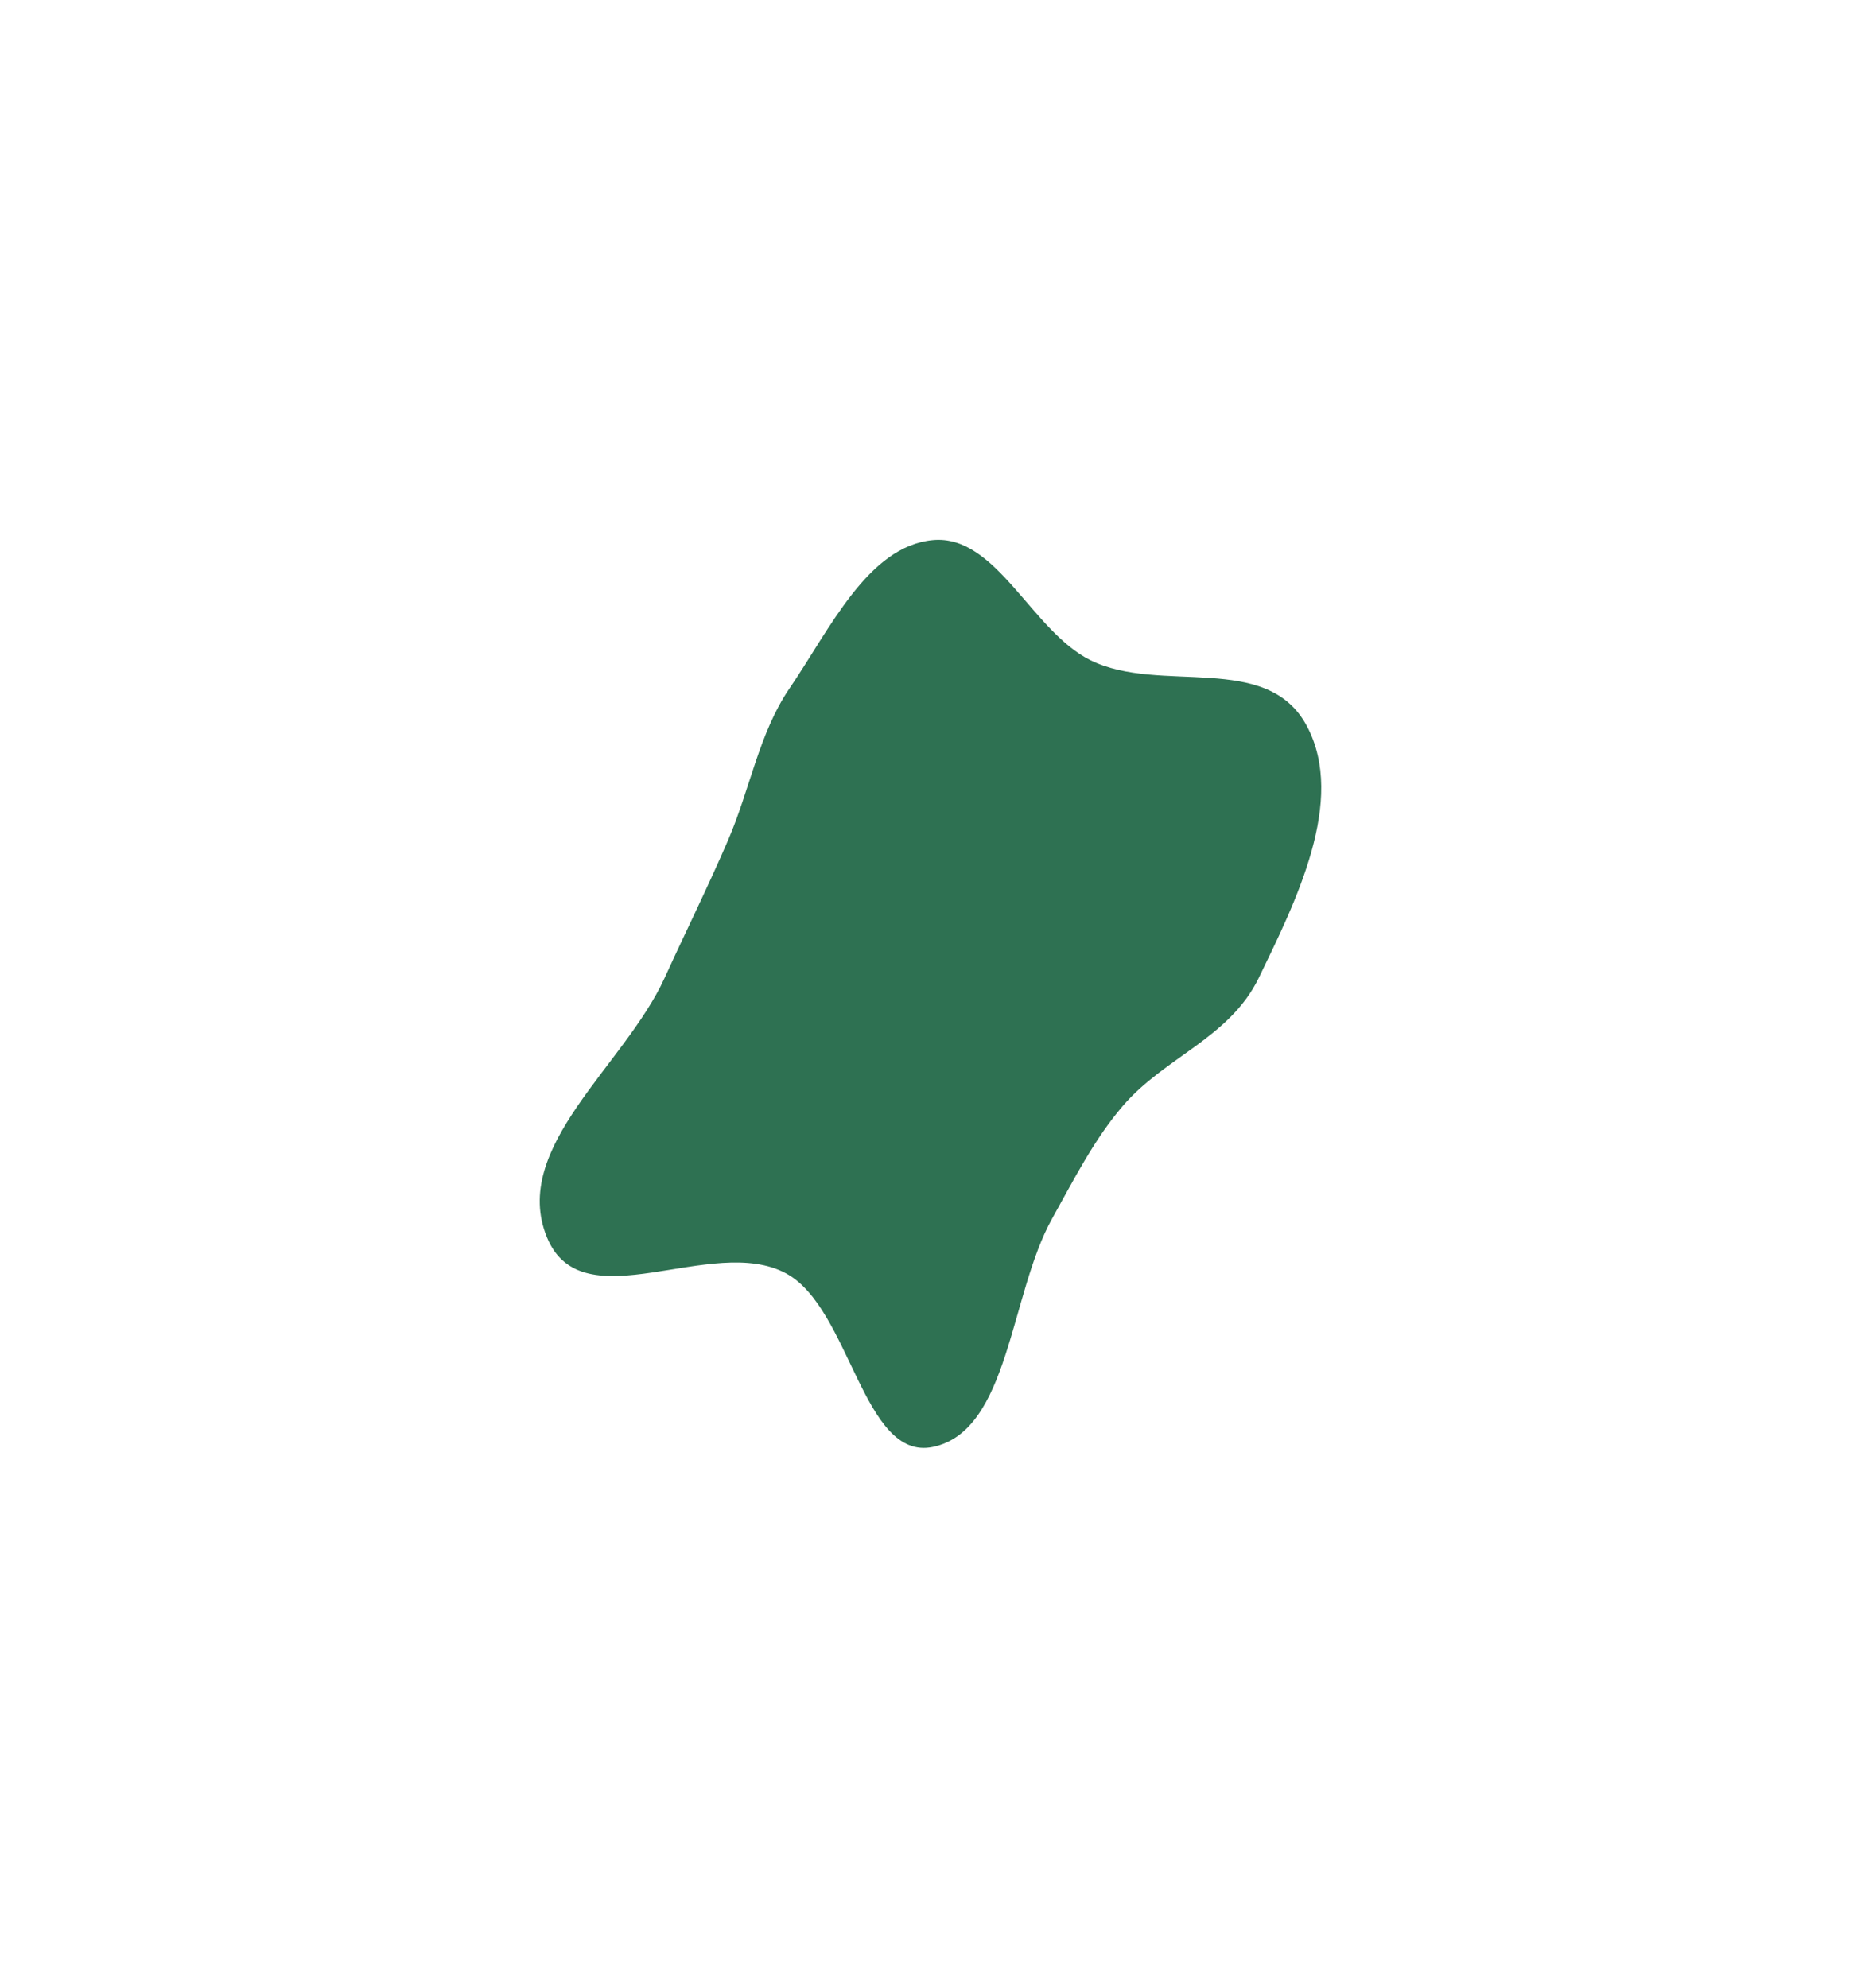 <?xml version="1.0" encoding="utf-8"?>
<svg xmlns="http://www.w3.org/2000/svg" fill="none" height="100%" overflow="visible" preserveAspectRatio="none" style="display: block;" viewBox="0 0 1724 1841" width="100%">
<g filter="url(#filter0_f_0_3860)" id="Vector">
<path clip-rule="evenodd" d="M864.091 500.249C923.008 494.674 955.61 584.342 1009.98 611.367C1074.7 643.542 1173.74 602.844 1210.73 672.568C1247.29 741.46 1200.31 835.146 1166.12 905.666C1139.14 961.317 1079.09 978.955 1040.28 1024.15C1013.62 1055.2 995.178 1091.85 974.639 1128.68C935.38 1199.08 935.066 1325.48 864.091 1340.12C799.474 1353.44 787.846 1211.76 728.372 1179.46C659.674 1142.14 539.454 1225.61 506.696 1146C472.495 1062.87 578.592 987.067 615.721 905.666C635.489 862.329 655.564 822.011 674.477 778.16C694.765 731.123 703.162 678.951 731.28 637.74C768.768 582.794 804.032 505.932 864.091 500.249Z" fill="#2E7152" fill-rule="evenodd"/>
</g>
<defs>
<filter color-interpolation-filters="sRGB" filterUnits="userSpaceOnUse" height="1841" id="filter0_f_0_3860" width="1724" x="3.03791e-07" y="1.38499e-09">
<feFlood flood-opacity="0" result="BackgroundImageFix"/>
<feBlend in="SourceGraphic" in2="BackgroundImageFix" mode="normal" result="shape"/>
<feGaussianBlur result="effect1_foregroundBlur_0_3860" stdDeviation="250"/>
</filter>
</defs>
</svg>
